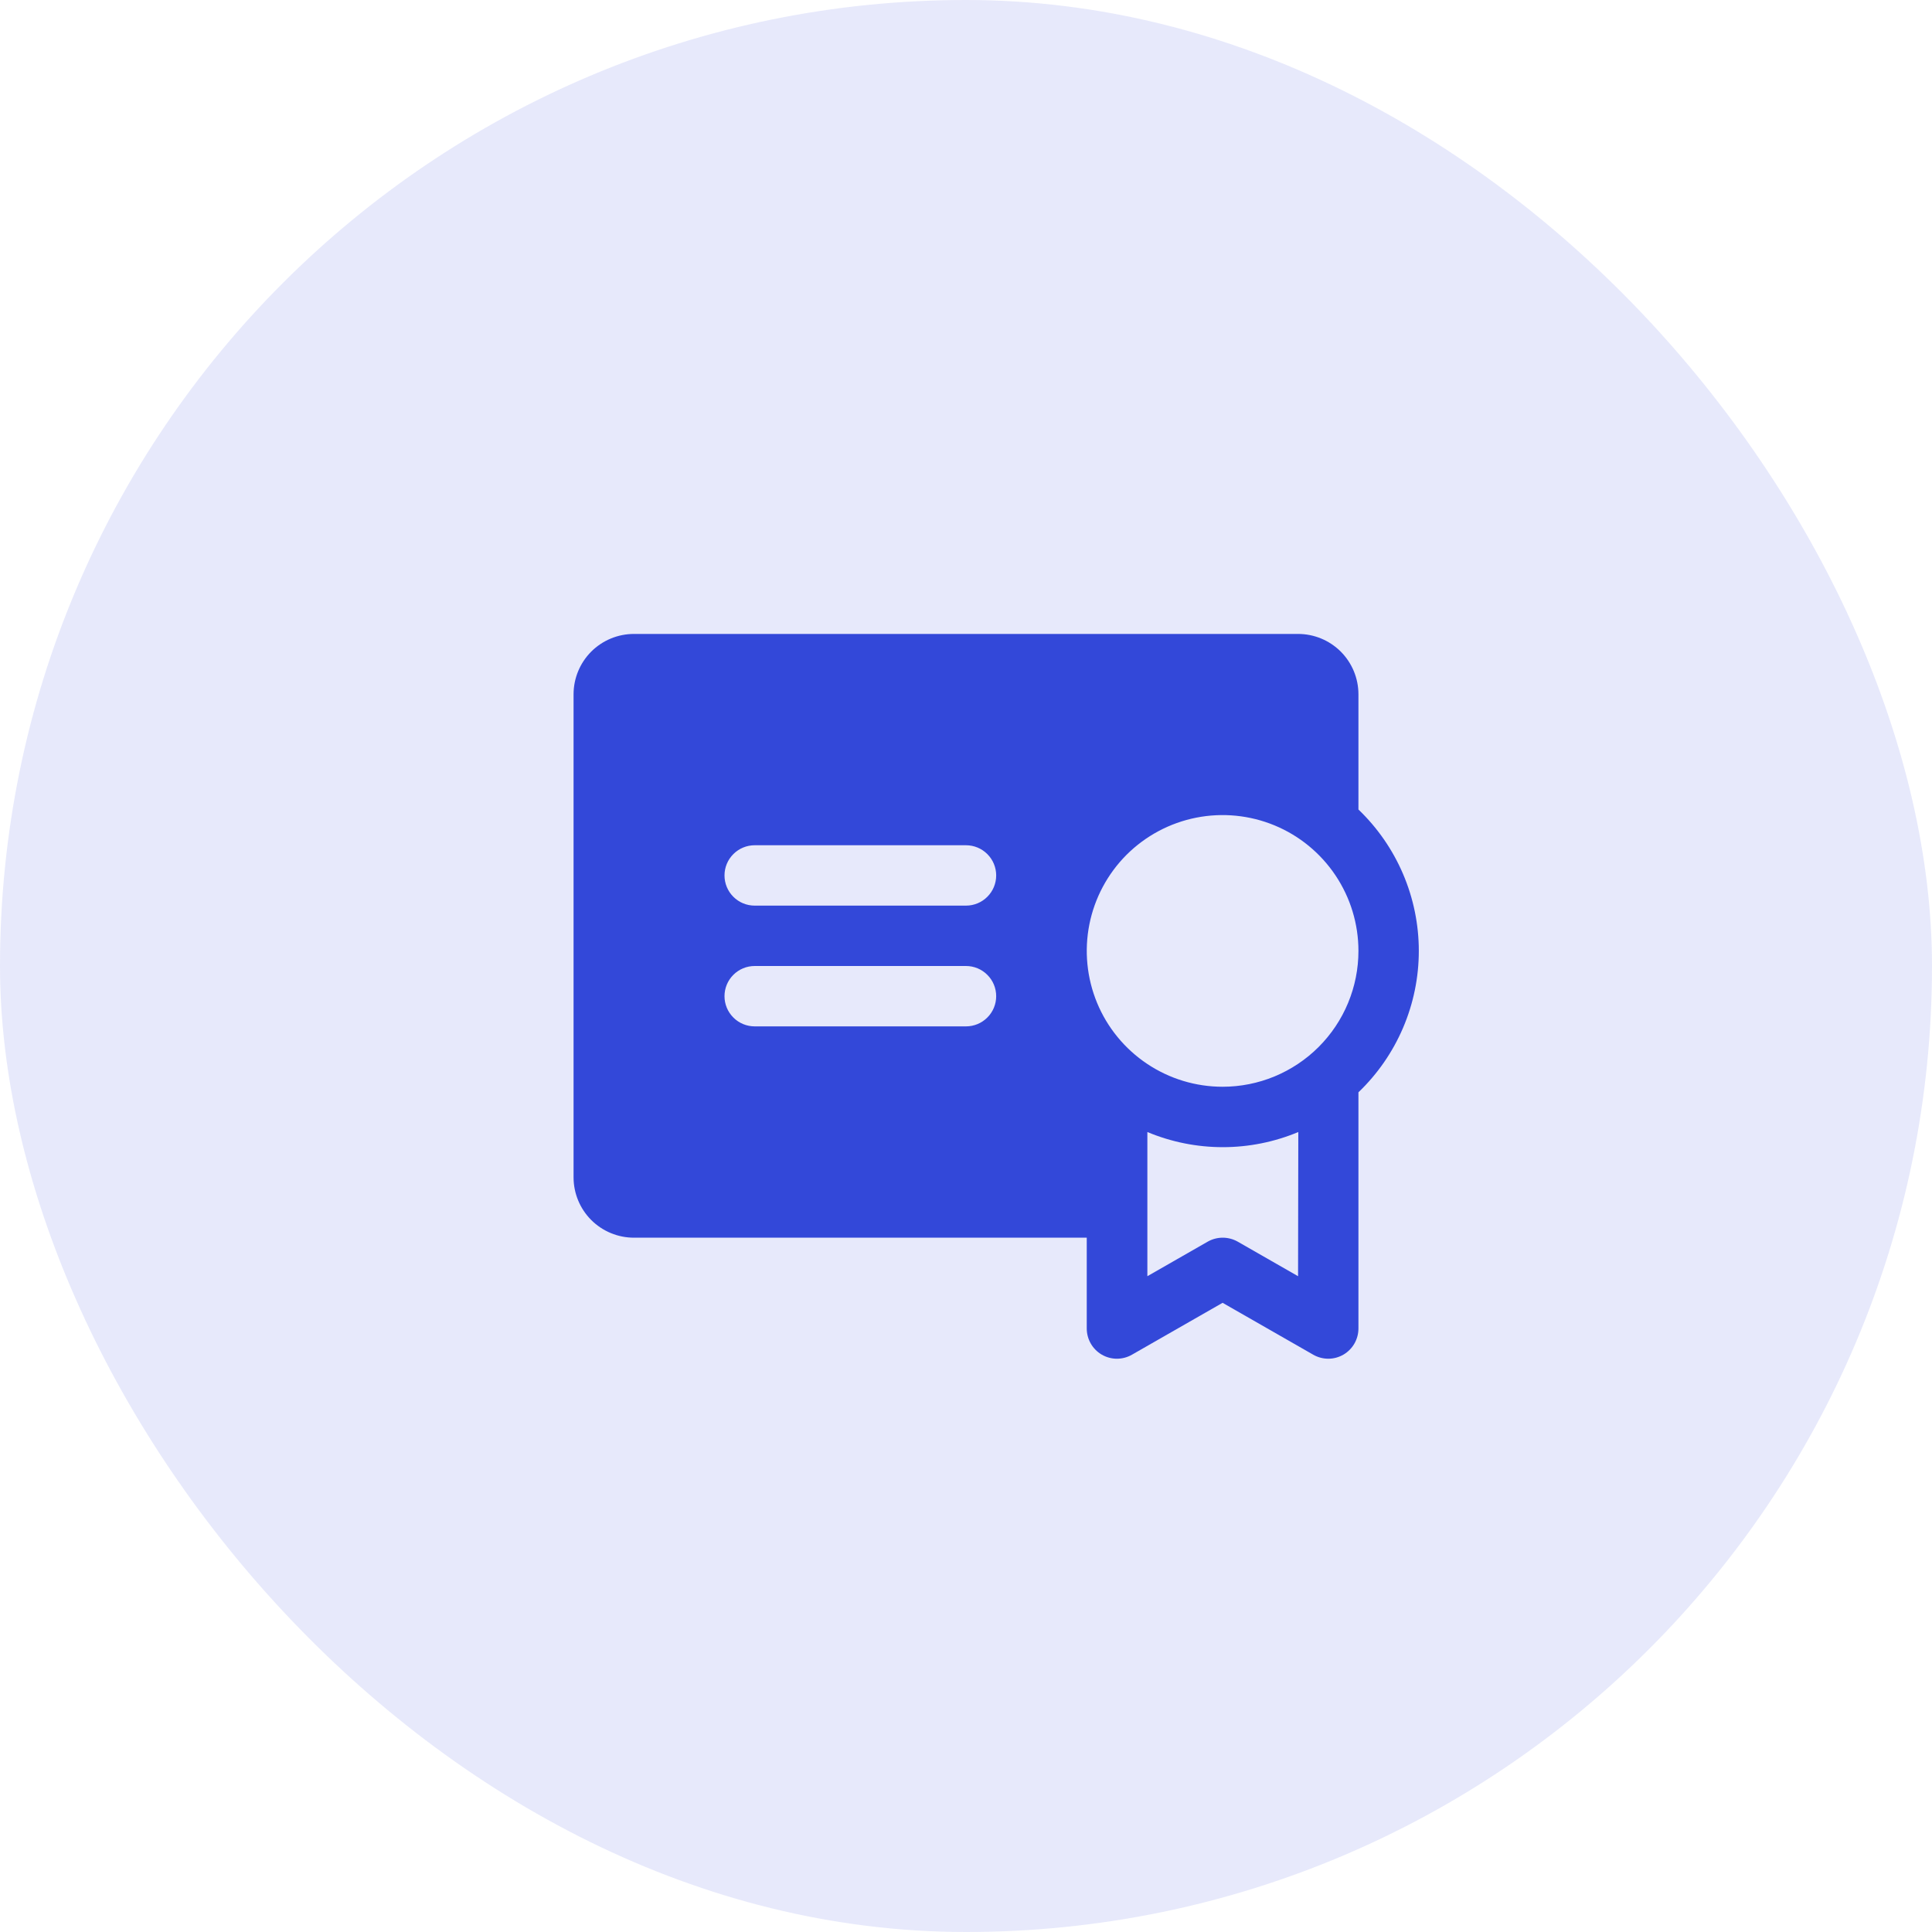 <?xml version="1.0" encoding="UTF-8"?> <svg xmlns="http://www.w3.org/2000/svg" width="48" height="48" viewBox="0 0 48 48" fill="none"><rect width="48" height="48" rx="24" fill="#3348D9" fill-opacity="0.12"></rect><path d="M33.75 20.112V17.25C33.75 16.852 33.592 16.471 33.311 16.189C33.029 15.908 32.648 15.75 32.25 15.75H15.75C15.352 15.75 14.971 15.908 14.689 16.189C14.408 16.471 14.25 16.852 14.25 17.25V29.25C14.25 29.648 14.408 30.029 14.689 30.311C14.971 30.592 15.352 30.75 15.75 30.75H27V33C26.999 33.132 27.033 33.262 27.098 33.377C27.163 33.492 27.258 33.588 27.372 33.655C27.486 33.721 27.616 33.757 27.748 33.757C27.881 33.757 28.011 33.722 28.125 33.656L30.375 32.368L32.625 33.656C32.739 33.722 32.87 33.757 33.002 33.757C33.134 33.757 33.264 33.721 33.378 33.655C33.492 33.588 33.587 33.492 33.652 33.377C33.717 33.262 33.751 33.132 33.75 33V27.138C34.224 26.684 34.601 26.139 34.859 25.535C35.117 24.931 35.25 24.281 35.25 23.625C35.25 22.969 35.117 22.319 34.859 21.715C34.601 21.111 34.224 20.566 33.75 20.112ZM24 25.5H18.75C18.551 25.5 18.36 25.421 18.22 25.28C18.079 25.14 18 24.949 18 24.75C18 24.551 18.079 24.36 18.22 24.22C18.36 24.079 18.551 24 18.75 24H24C24.199 24 24.39 24.079 24.53 24.22C24.671 24.36 24.75 24.551 24.75 24.75C24.75 24.949 24.671 25.14 24.53 25.28C24.39 25.421 24.199 25.5 24 25.5ZM24 22.5H18.75C18.551 22.5 18.36 22.421 18.22 22.28C18.079 22.14 18 21.949 18 21.75C18 21.551 18.079 21.36 18.22 21.22C18.36 21.079 18.551 21 18.75 21H24C24.199 21 24.39 21.079 24.53 21.22C24.671 21.36 24.75 21.551 24.75 21.75C24.75 21.949 24.671 22.14 24.53 22.28C24.39 22.421 24.199 22.5 24 22.5ZM32.25 31.707L30.75 30.848C30.637 30.784 30.508 30.75 30.378 30.75C30.247 30.75 30.119 30.784 30.006 30.848L28.506 31.707V28.125C29.1 28.373 29.737 28.501 30.381 28.501C31.024 28.501 31.662 28.373 32.256 28.125L32.25 31.707ZM30.375 27C29.707 27 29.055 26.802 28.5 26.431C27.945 26.06 27.512 25.533 27.257 24.917C27.002 24.3 26.935 23.621 27.065 22.967C27.195 22.312 27.517 21.71 27.988 21.238C28.46 20.767 29.062 20.445 29.717 20.315C30.371 20.185 31.05 20.252 31.667 20.507C32.283 20.762 32.81 21.195 33.181 21.75C33.552 22.305 33.75 22.957 33.75 23.625C33.75 24.068 33.663 24.507 33.493 24.917C33.324 25.326 33.075 25.698 32.761 26.012C32.448 26.325 32.076 26.573 31.667 26.743C31.257 26.913 30.818 27 30.375 27Z" fill="#3348D9"></path></svg> 